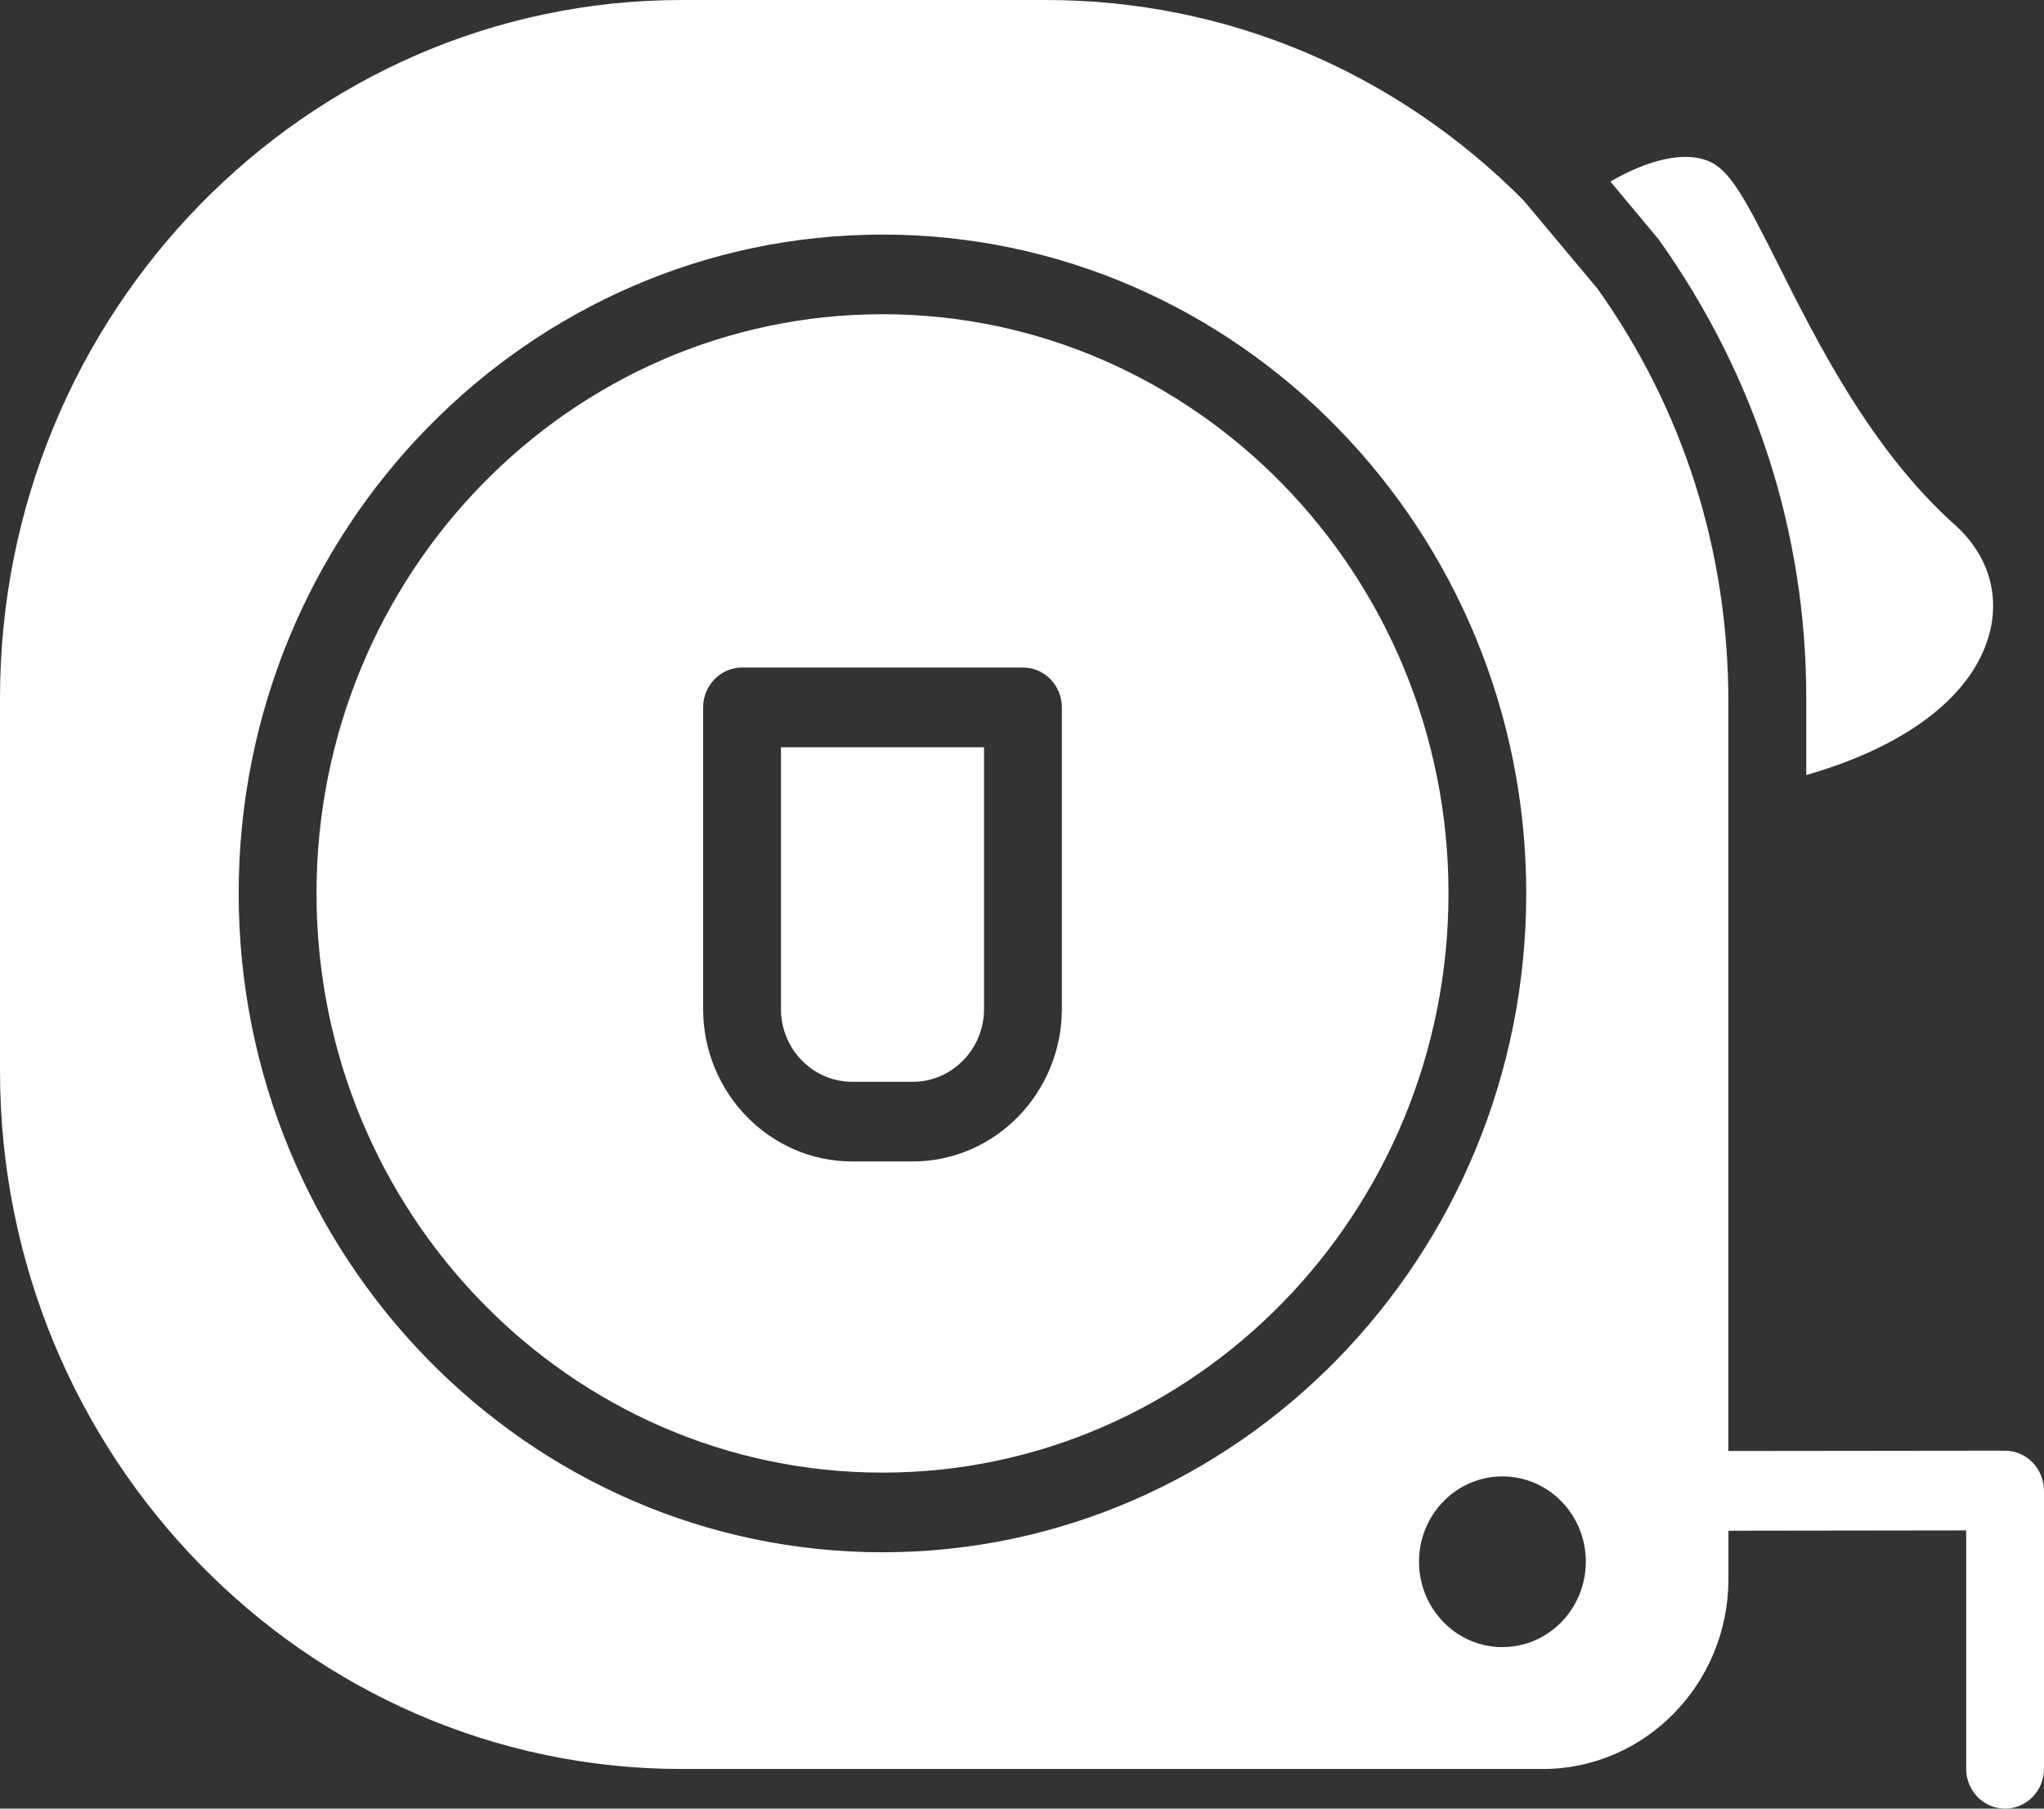 <?xml version="1.0" encoding="UTF-8"?>
<svg width="26px" height="23px" viewBox="0 0 26 23" version="1.1" xmlns="http://www.w3.org/2000/svg" xmlns:xlink="http://www.w3.org/1999/xlink">
    <rect x="0" y="0" width="26" height="23" fill="#333333" stroke="none"/>
    <title>Прочие работы</title>
    <g id="Page-1" stroke="none" stroke-width="1" fill="none" fill-rule="evenodd">
        <g id="Услуга" transform="translate(-1011, -1509)" fill="#FFFFFF" fill-rule="nonzero">
            <path d="M1024.305,1509 C1026.588,1509 1028.743,1509.903 1030.378,1511.546 L1031.321,1512.672 C1032.41,1514.202 1032.985,1516.001 1032.985,1517.923 L1032.985,1527.452 L1036.504,1527.448 C1036.635,1527.448 1036.761,1527.502 1036.854,1527.597 C1036.946,1527.693 1036.999,1527.821 1037,1527.956 L1037,1531.493 C1037,1531.773 1036.778,1532 1036.505,1532 C1036.231,1532 1036.01,1531.773 1036.01,1531.493 L1036.01,1528.462 L1032.986,1528.466 L1032.986,1529.08 C1032.986,1530.413 1031.926,1531.496 1030.624,1531.496 L1019.673,1531.496 C1014.891,1531.496 1011,1527.513 1011,1522.618 L1011,1517.878 C1011,1512.983 1014.891,1509 1019.673,1509 Z M1030.111,1527.775 C1029.525,1527.775 1029.05,1528.261 1029.05,1528.86 C1029.05,1529.46 1029.526,1529.946 1030.111,1529.946 C1030.697,1529.946 1031.171,1529.46 1031.172,1528.86 C1031.172,1528.26 1030.697,1527.775 1030.111,1527.775 Z M1022.226,1511.983 C1017.711,1511.983 1014.036,1515.742 1014.036,1520.361 C1014.036,1524.981 1017.71,1528.74 1022.226,1528.74 C1026.741,1528.74 1030.414,1524.981 1030.414,1520.361 C1030.414,1515.742 1026.741,1511.983 1022.226,1511.983 Z M1022.226,1512.996 C1026.195,1512.996 1029.425,1516.3 1029.425,1520.361 C1029.425,1524.423 1026.195,1527.727 1022.226,1527.727 C1018.255,1527.727 1015.026,1524.423 1015.026,1520.361 C1015.026,1516.3 1018.255,1512.996 1022.226,1512.996 Z M1024.012,1517.489 L1020.44,1517.489 C1020.166,1517.489 1019.944,1517.716 1019.944,1517.996 L1019.944,1521.831 C1019.944,1522.899 1020.795,1523.77 1021.84,1523.77 L1022.61,1523.77 C1023.655,1523.77 1024.506,1522.9 1024.507,1521.831 L1024.507,1517.996 C1024.507,1517.716 1024.286,1517.489 1024.012,1517.489 Z M1023.517,1518.503 L1023.517,1521.831 C1023.517,1522.342 1023.11,1522.757 1022.61,1522.757 L1021.84,1522.757 C1021.34,1522.757 1020.934,1522.342 1020.934,1521.831 L1020.934,1518.503 L1023.517,1518.503 Z M1031.484,1511.308 C1031.978,1511.025 1032.424,1510.924 1032.726,1511.046 C1033.005,1511.156 1033.199,1511.527 1033.621,1512.367 C1034.121,1513.363 1034.806,1514.727 1035.868,1515.676 C1036.297,1516.061 1036.451,1516.584 1036.291,1517.11 C1036.058,1517.875 1035.227,1518.497 1033.976,1518.856 L1033.976,1517.875 C1033.976,1515.786 1033.334,1513.781 1032.099,1512.045 Z" id="Прочие-работы"></path>
        </g>
    </g>
</svg>